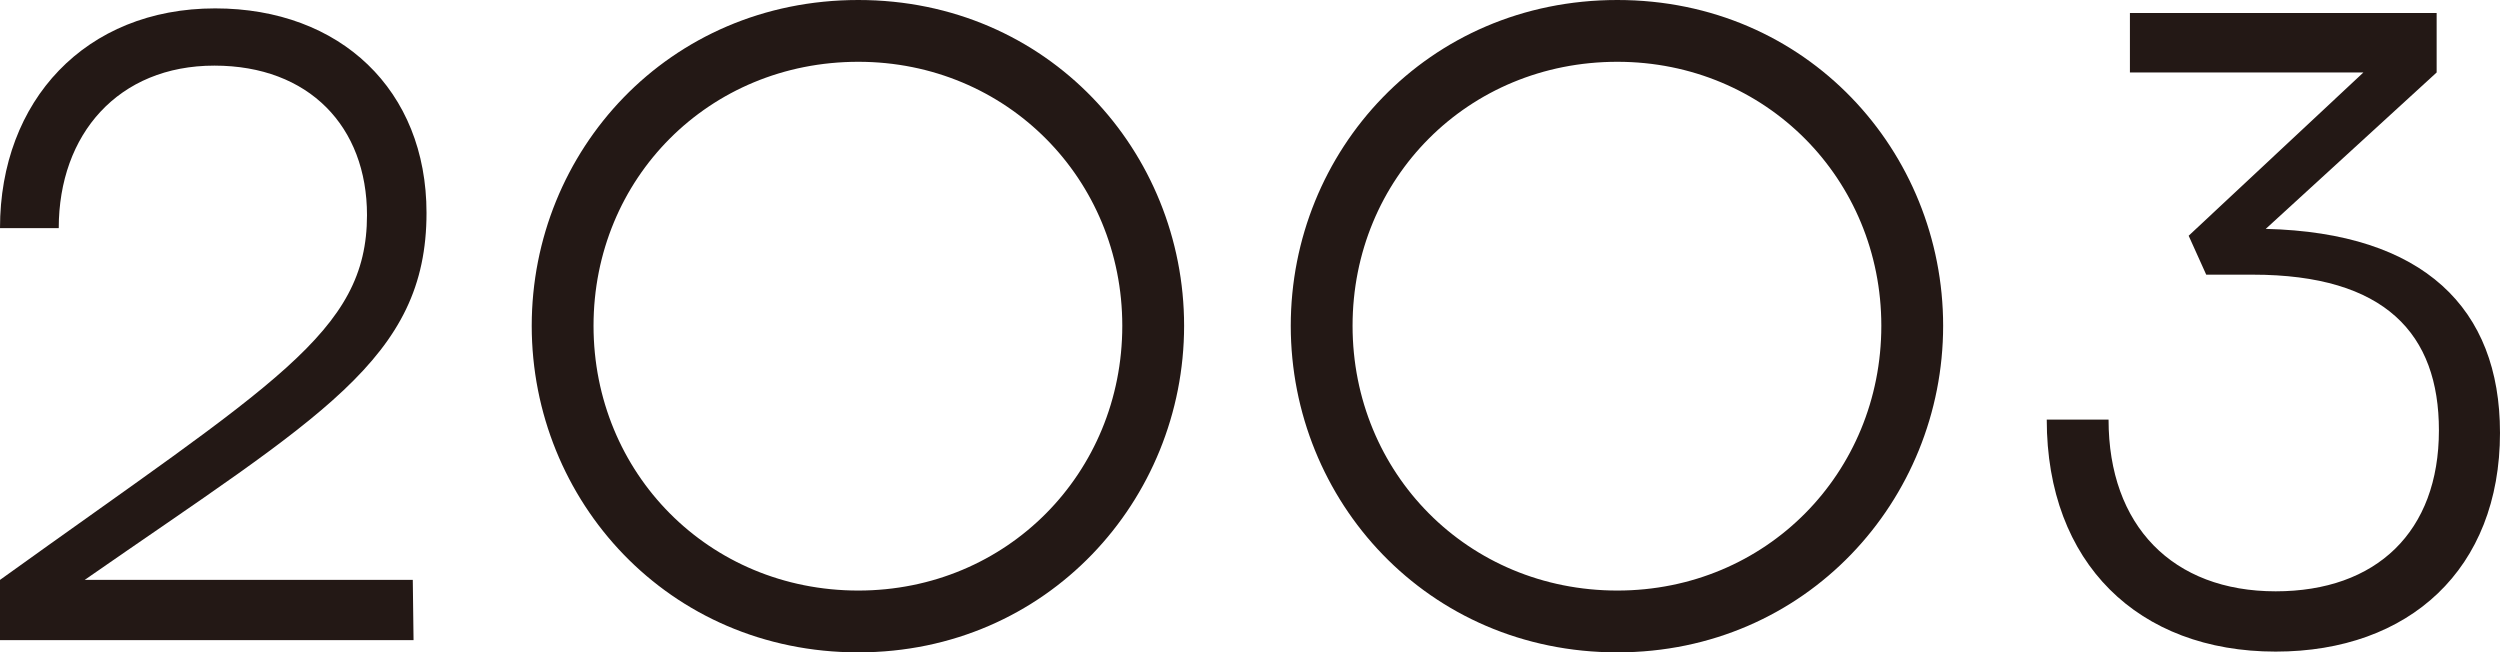 <?xml version="1.0" encoding="UTF-8"?>
<svg id="_レイヤー_2" data-name="レイヤー 2" xmlns="http://www.w3.org/2000/svg" viewBox="0 0 137.638 35.916">
  <g id="_内容" data-name="内容">
    <g>
      <path d="m0,31.926c15.08-10.839,20.205-13.611,20.205-20.08,0-4.873-3.192-8.233-8.401-8.233C6.511,3.612,3.234,7.393,3.234,12.56H0C0,5.545,4.704.462,11.846.462c6.89,0,11.636,4.494,11.636,11.258,0,8.065-5.881,11.216-18.819,20.206h18.063l.042,3.318H0v-3.318Z" style="fill: #231815;"/>
      <path d="m47.253,35.916c-10.46,0-17.979-8.359-17.979-17.979S36.793,0,47.253,0s17.938,8.359,17.938,17.937-7.52,17.979-17.938,17.979Zm0-32.514c-8.233,0-14.576,6.427-14.576,14.534s6.343,14.577,14.576,14.577c8.191,0,14.535-6.47,14.535-14.577,0-8.065-6.344-14.534-14.535-14.534Z" style="fill: #231815;"/>
      <path d="m89.042,35.916c-10.46,0-17.979-8.359-17.979-17.979S78.582,0,89.042,0s17.938,8.359,17.938,17.937-7.52,17.979-17.938,17.979Zm0-32.514c-8.233,0-14.576,6.427-14.576,14.534s6.343,14.577,14.576,14.577c8.191,0,14.535-6.47,14.535-14.577,0-8.065-6.344-14.534-14.535-14.534Z" style="fill: #231815;"/>
      <path d="m137.638,23.817c0,7.52-4.999,12.057-12.351,12.057-7.562,0-12.603-4.873-12.603-12.771h3.403c0,5.839,3.528,9.452,9.199,9.452,5.545,0,8.989-3.276,8.989-8.864,0-5.293-2.94-8.569-10.249-8.569h-2.562l-.967-2.143,9.62-8.989h-12.854V.714h16.887v3.276l-9.409,8.611c8.695.21,12.896,4.369,12.896,11.216Z" style="fill: #231815;"/>
    </g>
  </g>
</svg>